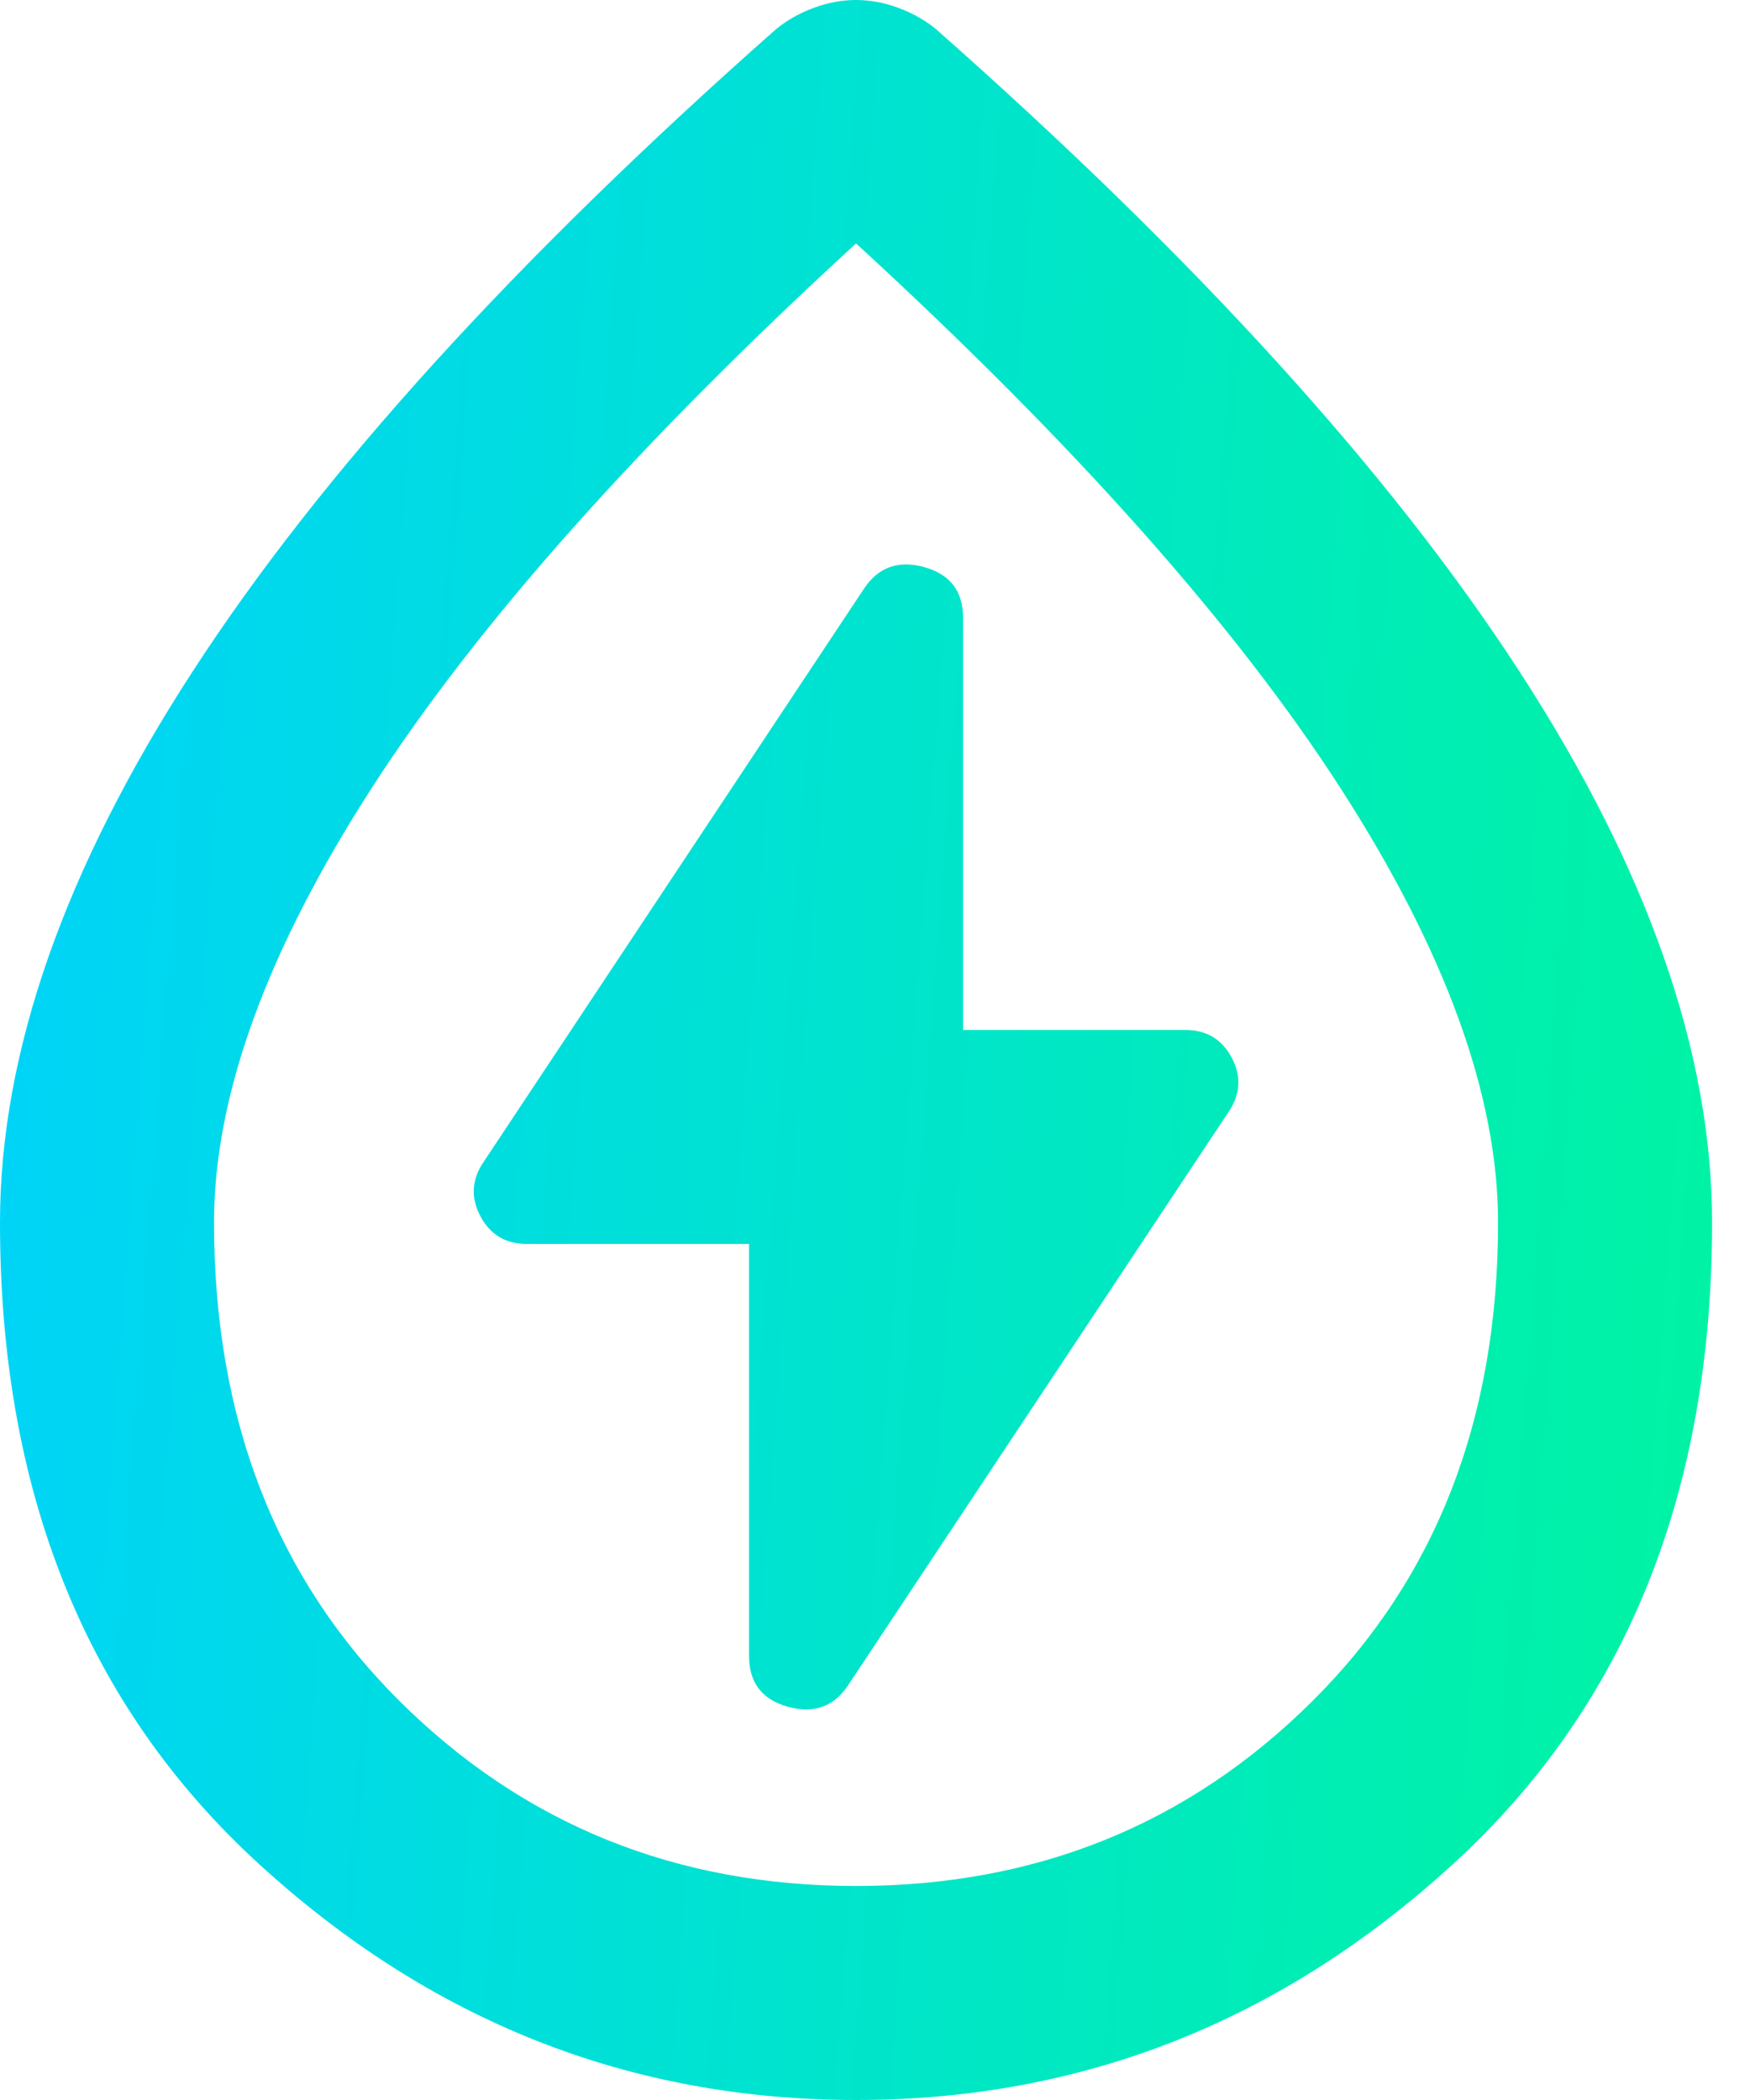 <svg width="30" height="36" viewBox="0 0 30 36" fill="none" xmlns="http://www.w3.org/2000/svg">
<path d="M12.841 21.325V28.387C12.841 28.846 13.063 29.136 13.507 29.259C13.949 29.381 14.293 29.259 14.538 28.892L21.05 19.078C21.264 18.772 21.286 18.458 21.118 18.137C20.95 17.816 20.683 17.656 20.316 17.656H16.51V10.594C16.51 10.135 16.288 9.845 15.844 9.722C15.401 9.6 15.057 9.722 14.813 10.089L8.301 19.903C8.087 20.209 8.064 20.523 8.233 20.844C8.4 21.165 8.668 21.325 9.034 21.325H12.841ZM14.675 36C10.792 36 7.376 34.647 4.426 31.942C1.475 29.236 0 25.575 0 20.958C0 18.053 1.101 14.905 3.302 11.511C5.503 8.117 8.836 4.448 13.299 0.504C13.483 0.352 13.697 0.229 13.941 0.138C14.186 0.046 14.431 0 14.675 0C14.92 0 15.164 0.046 15.409 0.138C15.653 0.229 15.867 0.352 16.051 0.504C20.515 4.448 23.847 8.117 26.048 11.511C28.25 14.905 29.35 18.053 29.35 20.958C29.35 25.575 27.875 29.236 24.924 31.942C21.974 34.647 18.558 36 14.675 36ZM14.675 32.331C17.763 32.331 20.369 31.276 22.493 29.167C24.619 27.057 25.681 24.321 25.681 20.958C25.681 18.787 24.78 16.303 22.976 13.505C21.172 10.708 18.405 7.597 14.675 4.173C10.945 7.597 8.178 10.708 6.375 13.505C4.571 16.303 3.669 18.787 3.669 20.958C3.669 24.321 4.731 27.057 6.855 29.167C8.981 31.276 11.587 32.331 14.675 32.331Z" fill="url(#paint0_linear_5627_7296)"/>
<defs>
<linearGradient id="paint0_linear_5627_7296" x1="3.156" y1="-60.75" x2="46.267" y2="-57.529" gradientUnits="userSpaceOnUse">
<stop stop-color="#00D1FF"/>
<stop offset="1" stop-color="#00FF85"/>
</linearGradient>
</defs>
</svg>
